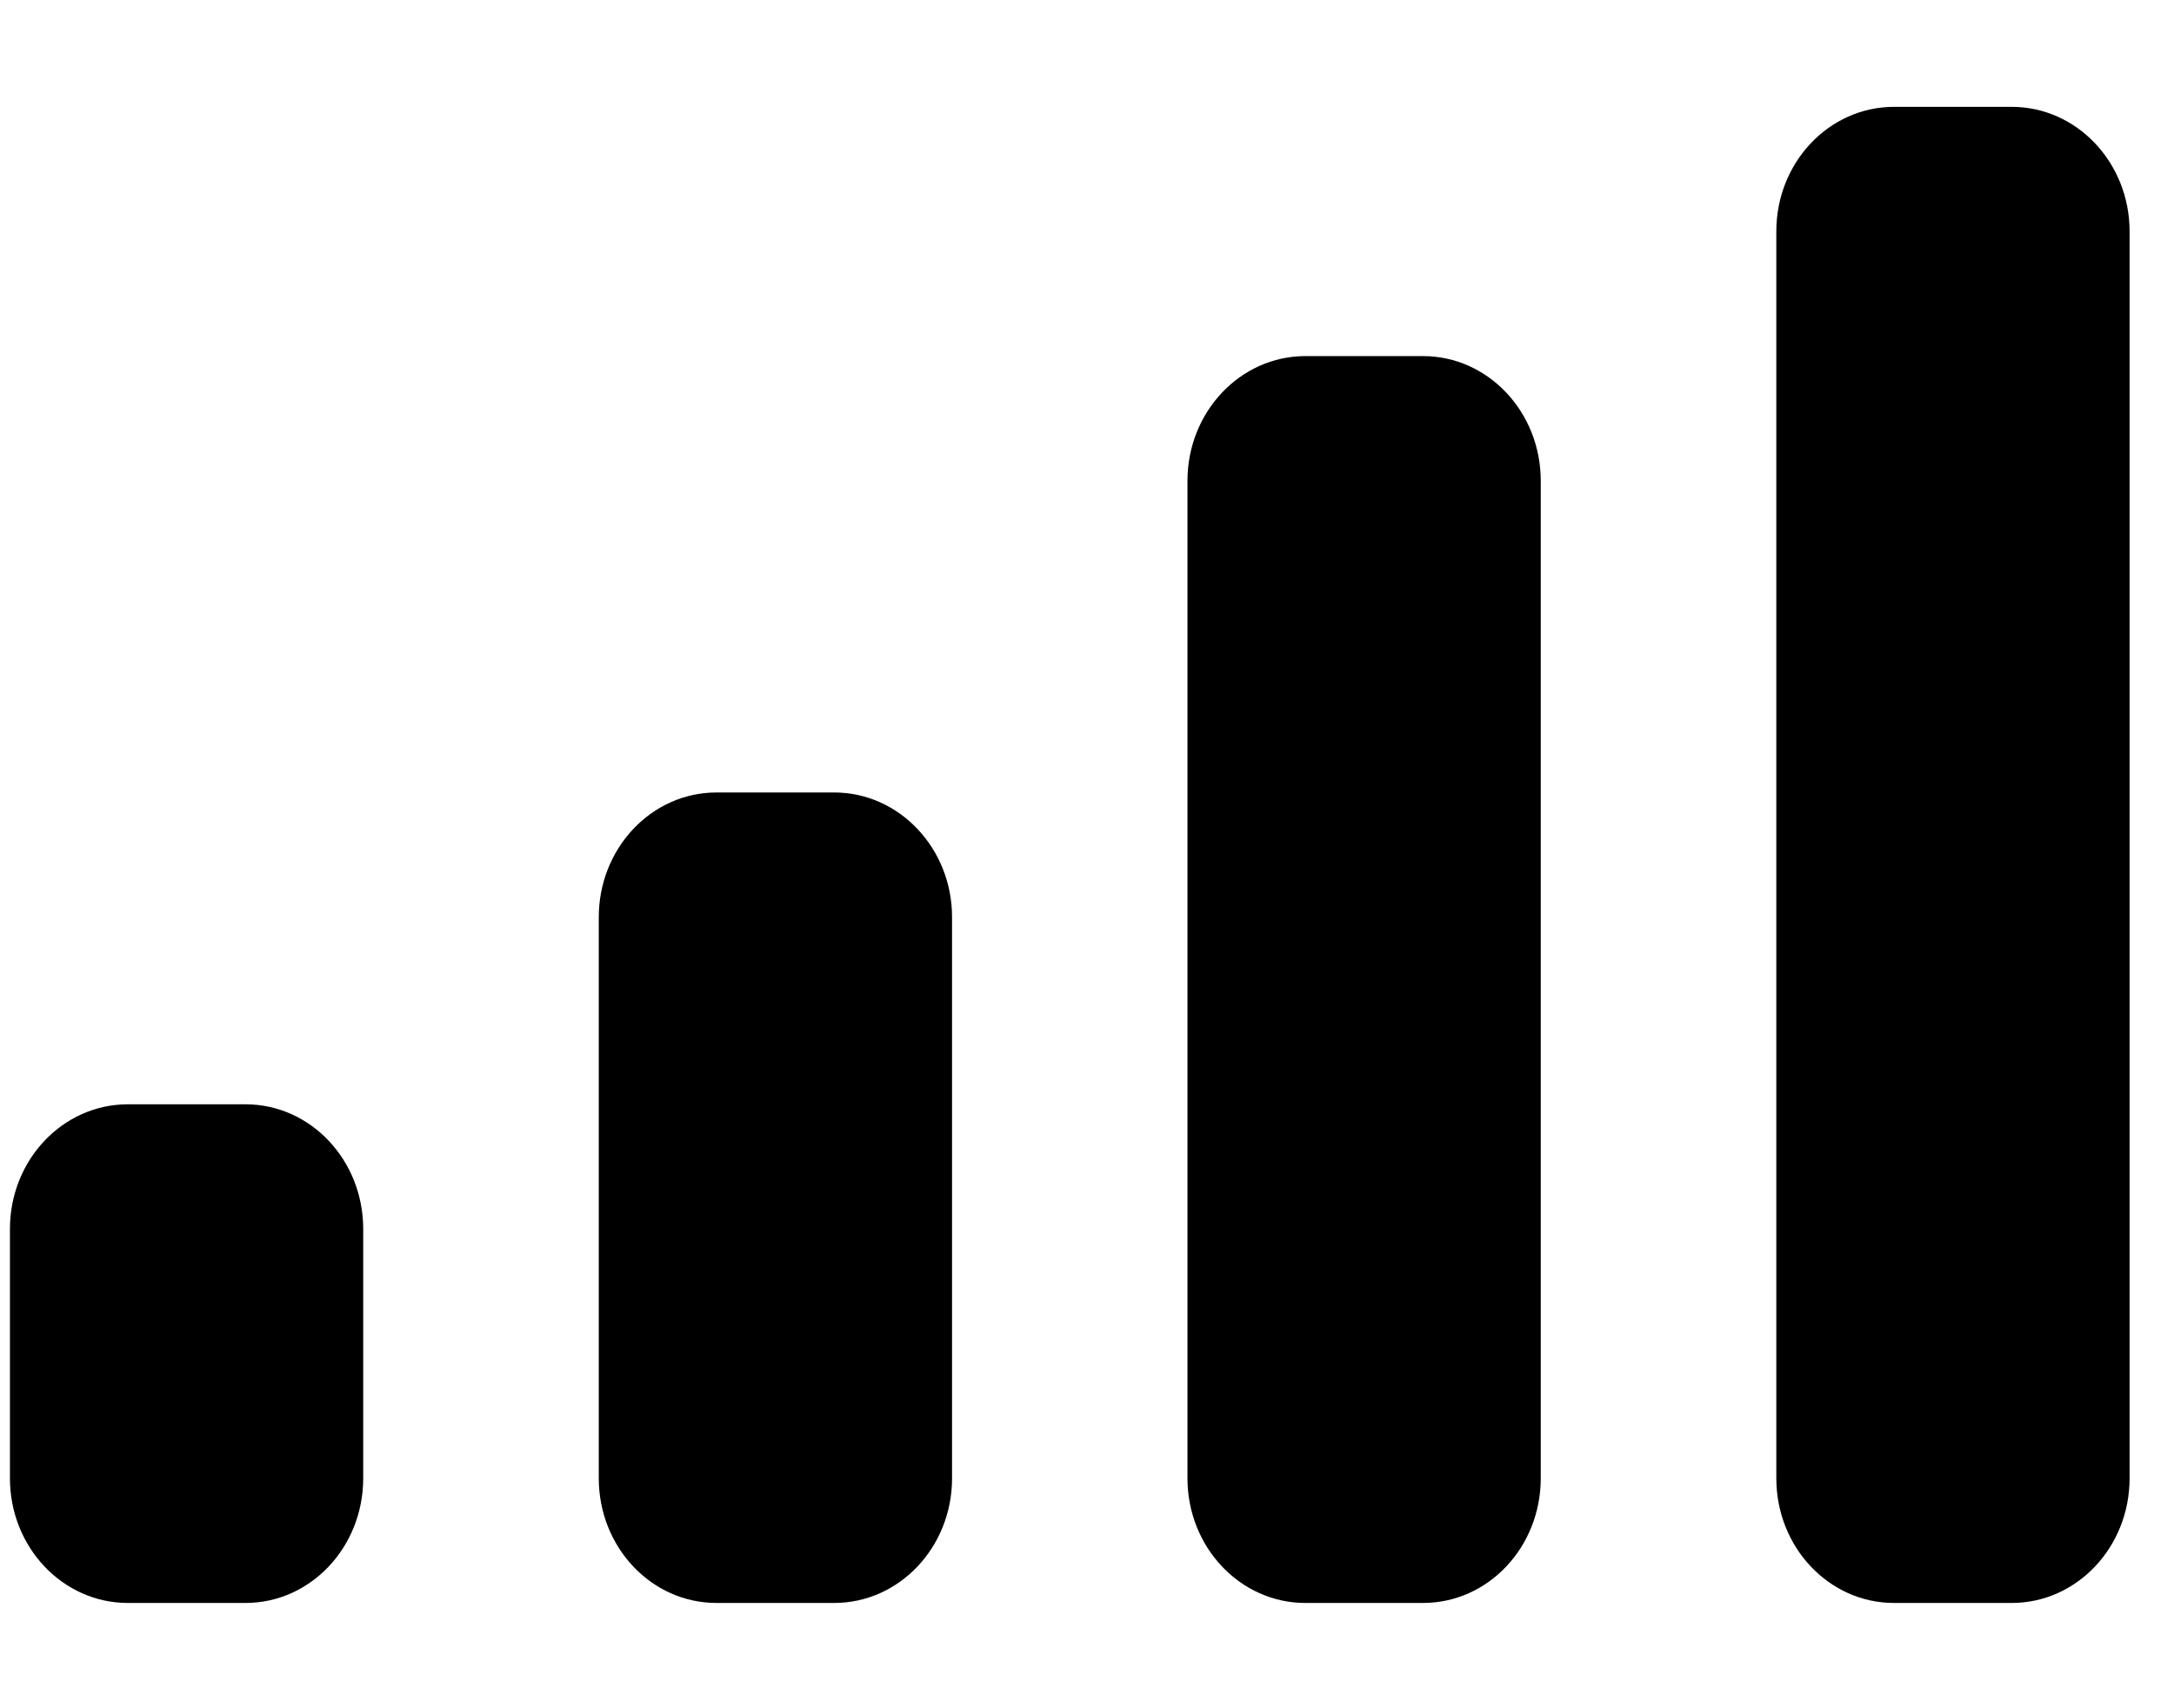 <svg width="14" height="11" viewBox="0 0 14 11" fill="none" xmlns="http://www.w3.org/2000/svg">
<g id="Icon / Mobile Signal">
<path d="M7.647 3.096C7.647 2.653 7.987 2.293 8.406 2.293H9.164C9.583 2.293 9.922 2.653 9.922 3.096V9.519C9.922 9.963 9.583 10.322 9.164 10.322H8.406C7.987 10.322 7.647 9.963 7.647 9.519V3.096Z" fill="black"/>
<path d="M11.439 1.49C11.439 1.047 11.778 0.688 12.197 0.688H12.955C13.374 0.688 13.714 1.047 13.714 1.49V9.519C13.714 9.963 13.374 10.322 12.955 10.322H12.197C11.778 10.322 11.439 9.963 11.439 9.519V1.49Z" fill="black"/>
<path d="M3.856 5.906C3.856 5.463 4.195 5.103 4.614 5.103H5.372C5.791 5.103 6.131 5.463 6.131 5.906V9.519C6.131 9.963 5.791 10.322 5.372 10.322H4.614C4.195 10.322 3.856 9.963 3.856 9.519V5.906Z" fill="black"/>
<path d="M0.064 7.914C0.064 7.47 0.404 7.111 0.823 7.111H1.581C2 7.111 2.339 7.47 2.339 7.914V9.519C2.339 9.963 2 10.322 1.581 10.322H0.823C0.404 10.322 0.064 9.963 0.064 9.519V7.914Z" fill="black"/>
</g>
</svg>
